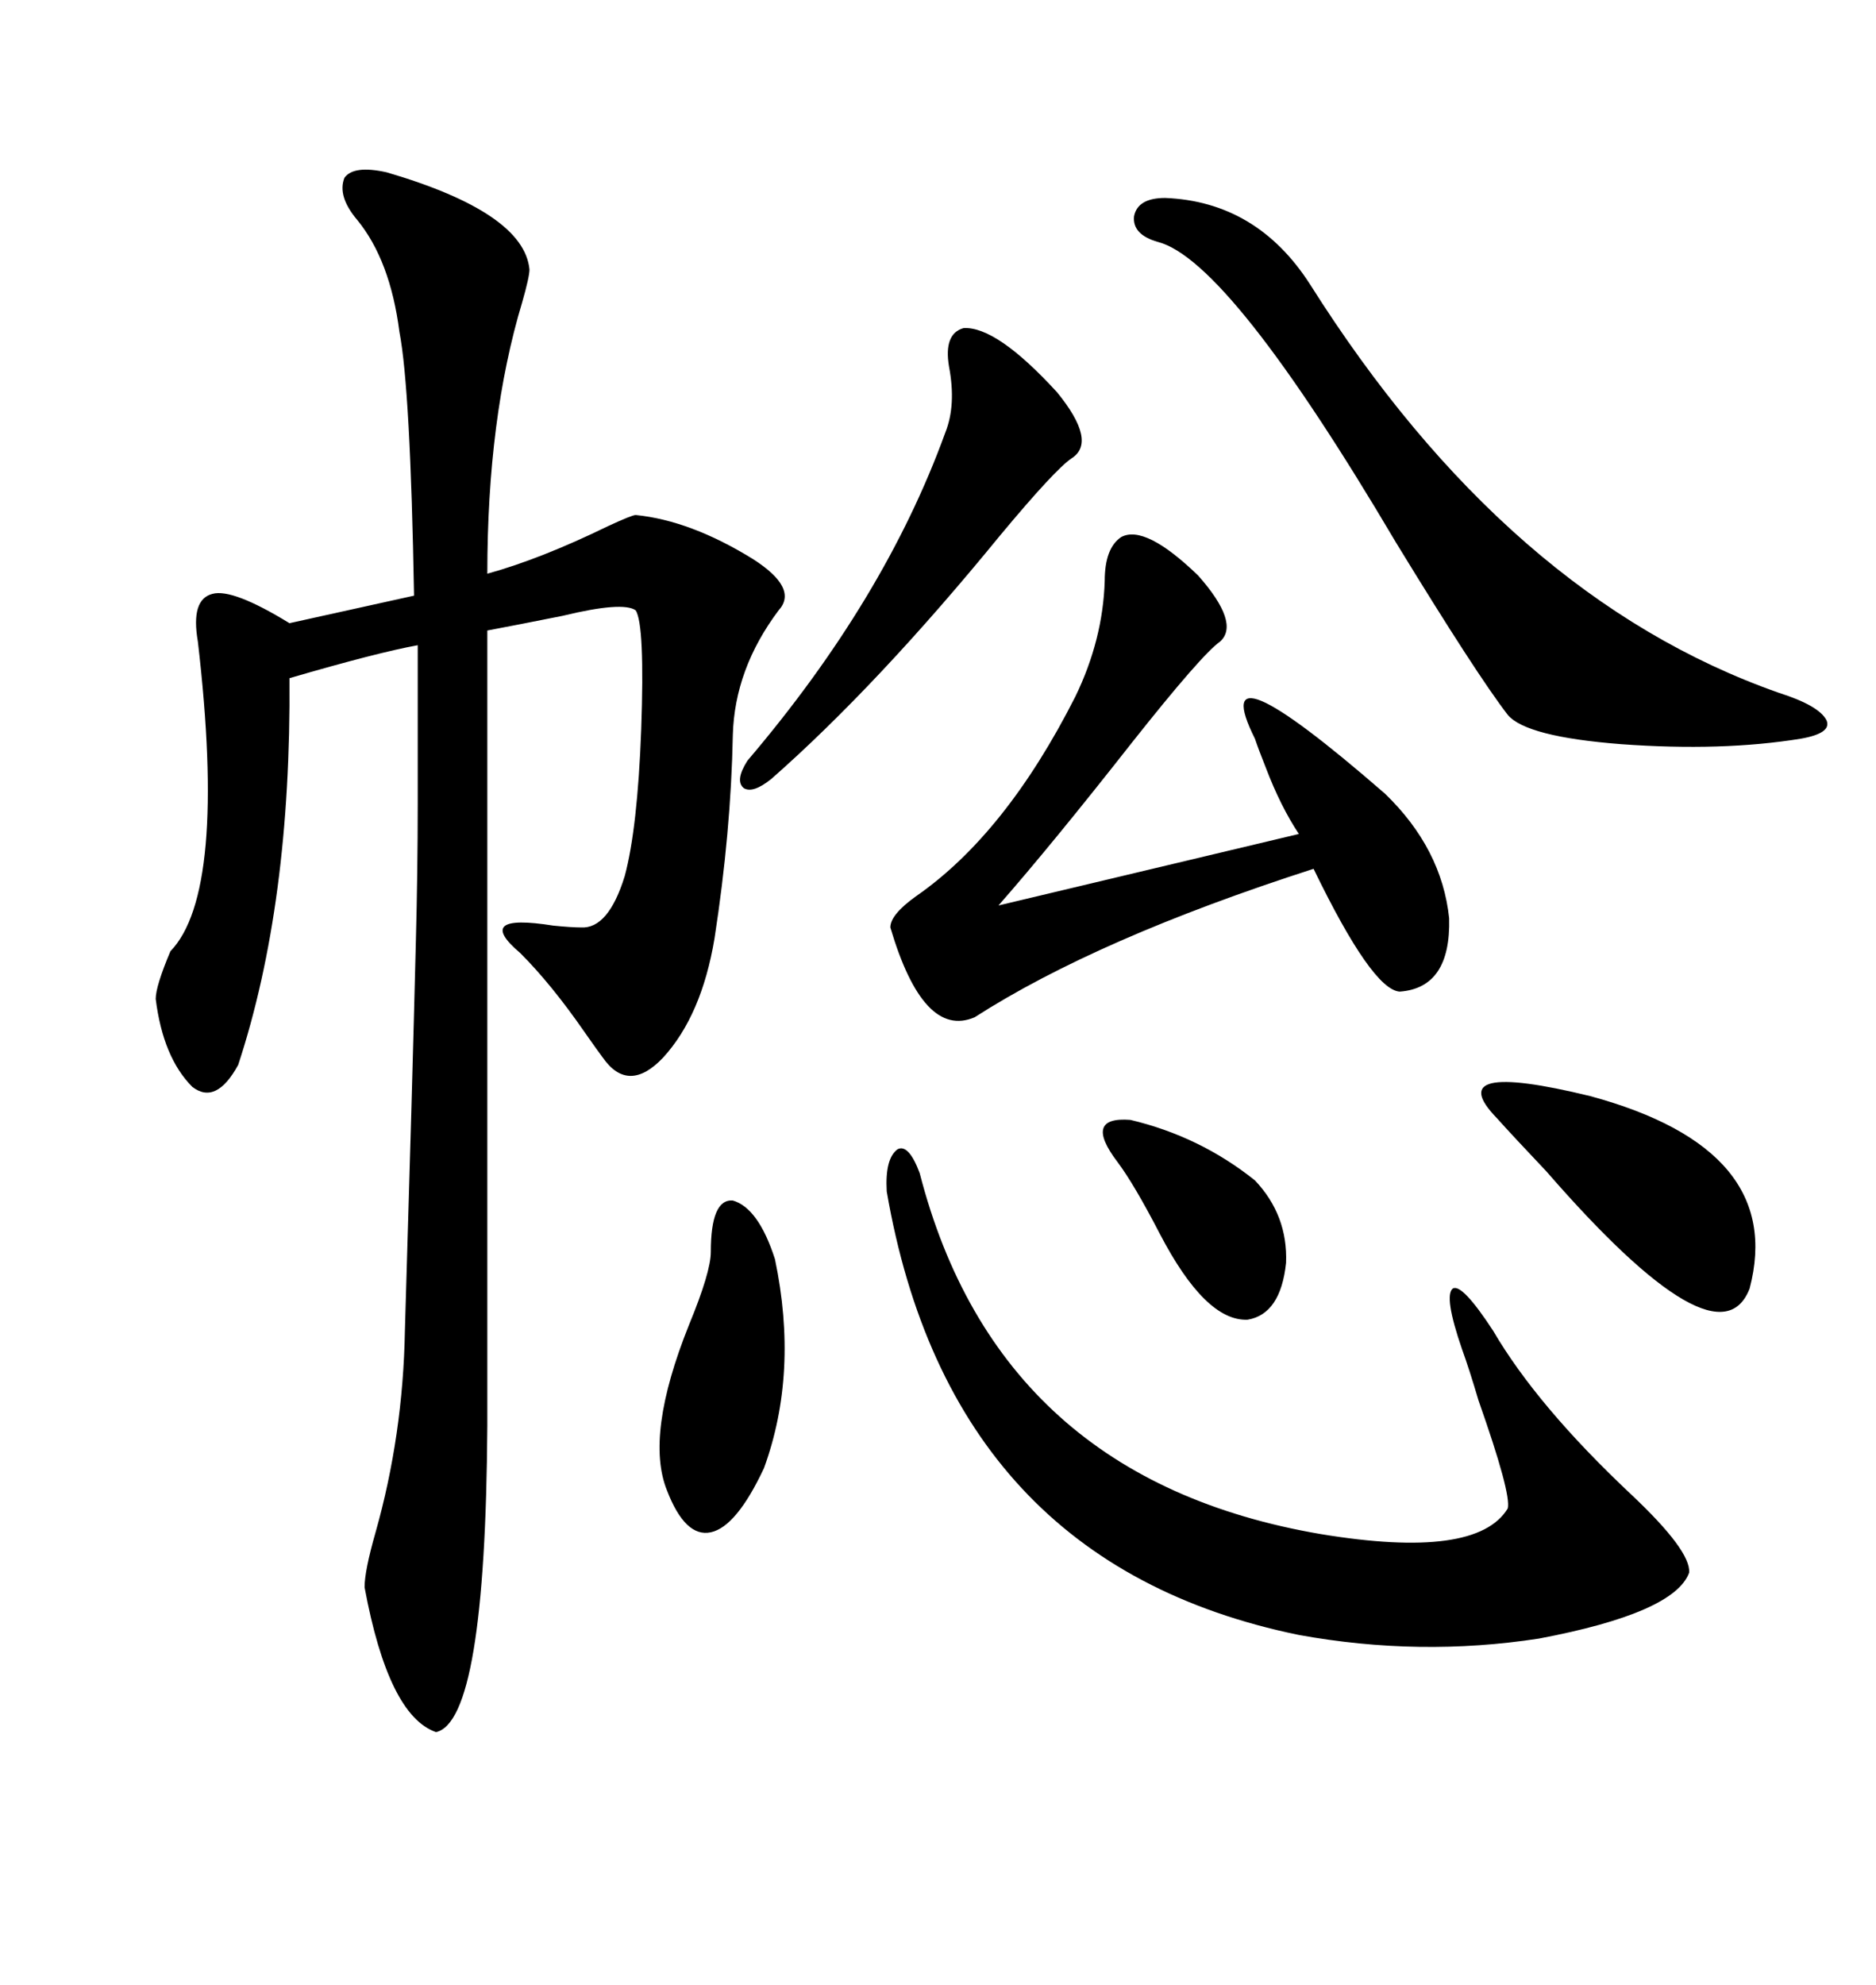 <svg xmlns="http://www.w3.org/2000/svg" xmlns:xlink="http://www.w3.org/1999/xlink" width="300" height="317.285"><path d="M61.82 27.54L61.82 27.54Q83.79 33.98 84.67 43.07L84.67 43.07Q84.67 44.24 83.50 48.34L83.50 48.34Q77.93 66.80 77.93 91.70L77.93 91.70Q86.43 89.36 97.27 84.08L97.27 84.08Q101.07 82.32 101.66 82.32L101.66 82.32Q110.45 83.20 120.41 89.36L120.41 89.36Q127.73 94.04 124.51 97.56L124.51 97.56Q117.48 106.93 117.19 117.48L117.19 117.48Q116.89 133.01 114.26 150L114.26 150Q112.21 162.30 106.05 169.04L106.05 169.04Q100.49 174.90 96.39 169.04L96.39 169.04Q95.51 167.87 93.46 164.94L93.46 164.94Q88.18 157.32 83.20 152.34L83.20 152.34Q75.59 145.90 88.48 147.95L88.48 147.95Q91.41 148.24 92.87 148.24L92.87 148.24Q97.27 148.54 99.90 140.04L99.90 140.04Q101.95 132.42 102.54 116.60L102.54 116.60Q103.13 99.90 101.66 97.56L101.66 97.56Q99.61 96.09 89.94 98.44L89.94 98.44Q82.62 99.90 77.93 100.78L77.93 100.78L77.93 227.93Q77.64 275.10 69.73 276.86L69.73 276.86Q62.11 274.22 58.30 253.71L58.30 253.71Q58.30 251.07 60.06 244.92L60.06 244.92Q64.45 229.39 64.75 212.70L64.75 212.70Q65.92 174.02 66.50 150.59L66.50 150.59Q66.80 139.16 66.80 128.61L66.80 128.61Q66.80 119.53 66.80 103.13L66.80 103.13Q60.35 104.30 46.29 108.40L46.29 108.40Q46.58 144.43 38.09 170.21L38.09 170.21Q34.57 176.66 30.76 173.73L30.76 173.73Q26.07 169.04 24.90 159.67L24.90 159.67Q24.90 157.62 27.25 152.05L27.25 152.05Q36.33 142.68 31.64 102.54L31.64 102.54Q30.47 95.80 33.98 94.92L33.98 94.92Q37.21 94.04 46.29 99.61L46.29 99.61L66.21 95.21Q65.63 62.11 63.87 53.03L63.87 53.03Q62.40 41.60 57.13 35.16L57.13 35.16Q53.91 31.35 55.08 28.42L55.08 28.42Q56.54 26.37 61.82 27.54ZM147.07 187.50L147.07 187.50Q159.67 236.43 211.23 245.21L211.23 245.21Q236.13 249.32 241.11 241.11L241.11 241.11Q241.70 238.77 236.43 223.83L236.43 223.83Q234.96 218.85 233.79 215.63L233.79 215.63Q230.86 207.13 232.32 205.96L232.32 205.96Q233.79 205.08 238.77 212.70L238.77 212.70Q245.80 224.71 260.74 238.77L260.74 238.77Q270.41 247.85 270.12 251.37L270.12 251.37Q267.77 257.81 246.09 261.91L246.09 261.91Q227.05 264.84 207.71 261.33L207.71 261.33Q152.05 249.90 141.80 190.43L141.80 190.43Q141.50 185.16 143.55 183.69L143.55 183.69Q145.31 182.81 147.07 187.50ZM179.30 85.84L179.30 85.84Q183.11 83.79 191.60 91.99L191.60 91.99Q198.34 99.61 195.12 102.54L195.12 102.54Q192.19 104.59 181.05 118.65L181.05 118.65Q168.16 135.06 159.67 144.73L159.67 144.73L207.71 133.30Q204.79 128.91 202.44 122.75L202.44 122.75Q201.27 119.82 200.68 118.07L200.68 118.07Q192.48 101.66 221.48 126.86L221.48 126.86Q230.57 135.64 231.74 146.78L231.74 146.78Q232.03 157.91 223.83 158.50L223.83 158.50Q219.43 158.20 210.06 138.87L210.06 138.87Q175.49 150 155.86 162.60L155.86 162.60Q147.66 166.11 142.38 148.24L142.38 148.24Q142.38 146.19 146.48 143.26L146.48 143.26Q160.84 133.30 171.97 111.33L171.97 111.33Q176.37 102.25 176.66 92.87L176.66 92.87Q176.66 87.60 179.30 85.84ZM186.33 31.64L186.33 31.64Q200.98 32.23 209.47 45.41L209.47 45.41Q241.11 95.51 284.47 110.74L284.47 110.74Q290.92 112.79 292.09 115.14L292.09 115.14Q292.97 117.19 287.99 118.07L287.99 118.07Q275.39 120.12 259.28 118.95L259.28 118.95Q244.04 117.77 241.11 114.26L241.11 114.26Q236.13 107.81 223.24 86.72L223.24 86.72Q196.58 41.60 185.16 38.67L185.16 38.67Q181.05 37.50 181.35 34.57L181.35 34.57Q181.93 31.64 186.33 31.64ZM154.10 52.44L154.10 52.44Q159.38 52.15 169.04 62.70L169.04 62.70Q175.49 70.61 171.39 73.24L171.39 73.24Q168.75 75 159.96 85.55L159.96 85.55Q140.33 109.57 123.34 124.51L123.34 124.51Q120.41 126.86 118.95 125.98L118.95 125.98Q117.48 124.80 119.53 121.58L119.53 121.58Q141.50 95.80 151.17 69.14L151.17 69.14Q152.93 64.75 151.76 58.59L151.76 58.59Q150.88 53.32 154.10 52.44ZM239.36 178.71L239.36 178.71Q230.27 169.34 254.30 175.20L254.30 175.20Q285.64 183.69 279.79 205.96L279.79 205.96Q274.80 218.85 247.27 187.21L247.27 187.21Q241.99 181.64 239.36 178.71ZM113.67 200.10L113.67 200.10Q113.67 191.60 117.19 191.89L117.19 191.89Q121.29 193.07 123.93 201.27L123.93 201.27Q127.73 219.43 122.17 234.67L122.17 234.67Q117.77 244.04 113.67 244.92L113.67 244.92Q109.57 245.80 106.64 238.18L106.64 238.18Q103.13 229.39 110.16 211.82L110.16 211.82Q113.67 203.32 113.67 200.10ZM178.71 185.74L178.71 185.74Q173.14 178.42 180.76 179.00L180.76 179.00Q191.89 181.64 200.68 188.67L200.68 188.67Q205.96 194.24 205.66 201.86L205.66 201.86Q204.79 210.06 199.51 210.94L199.51 210.94Q192.77 211.23 185.45 197.17L185.45 197.17Q181.35 189.26 178.71 185.74Z"/></svg>